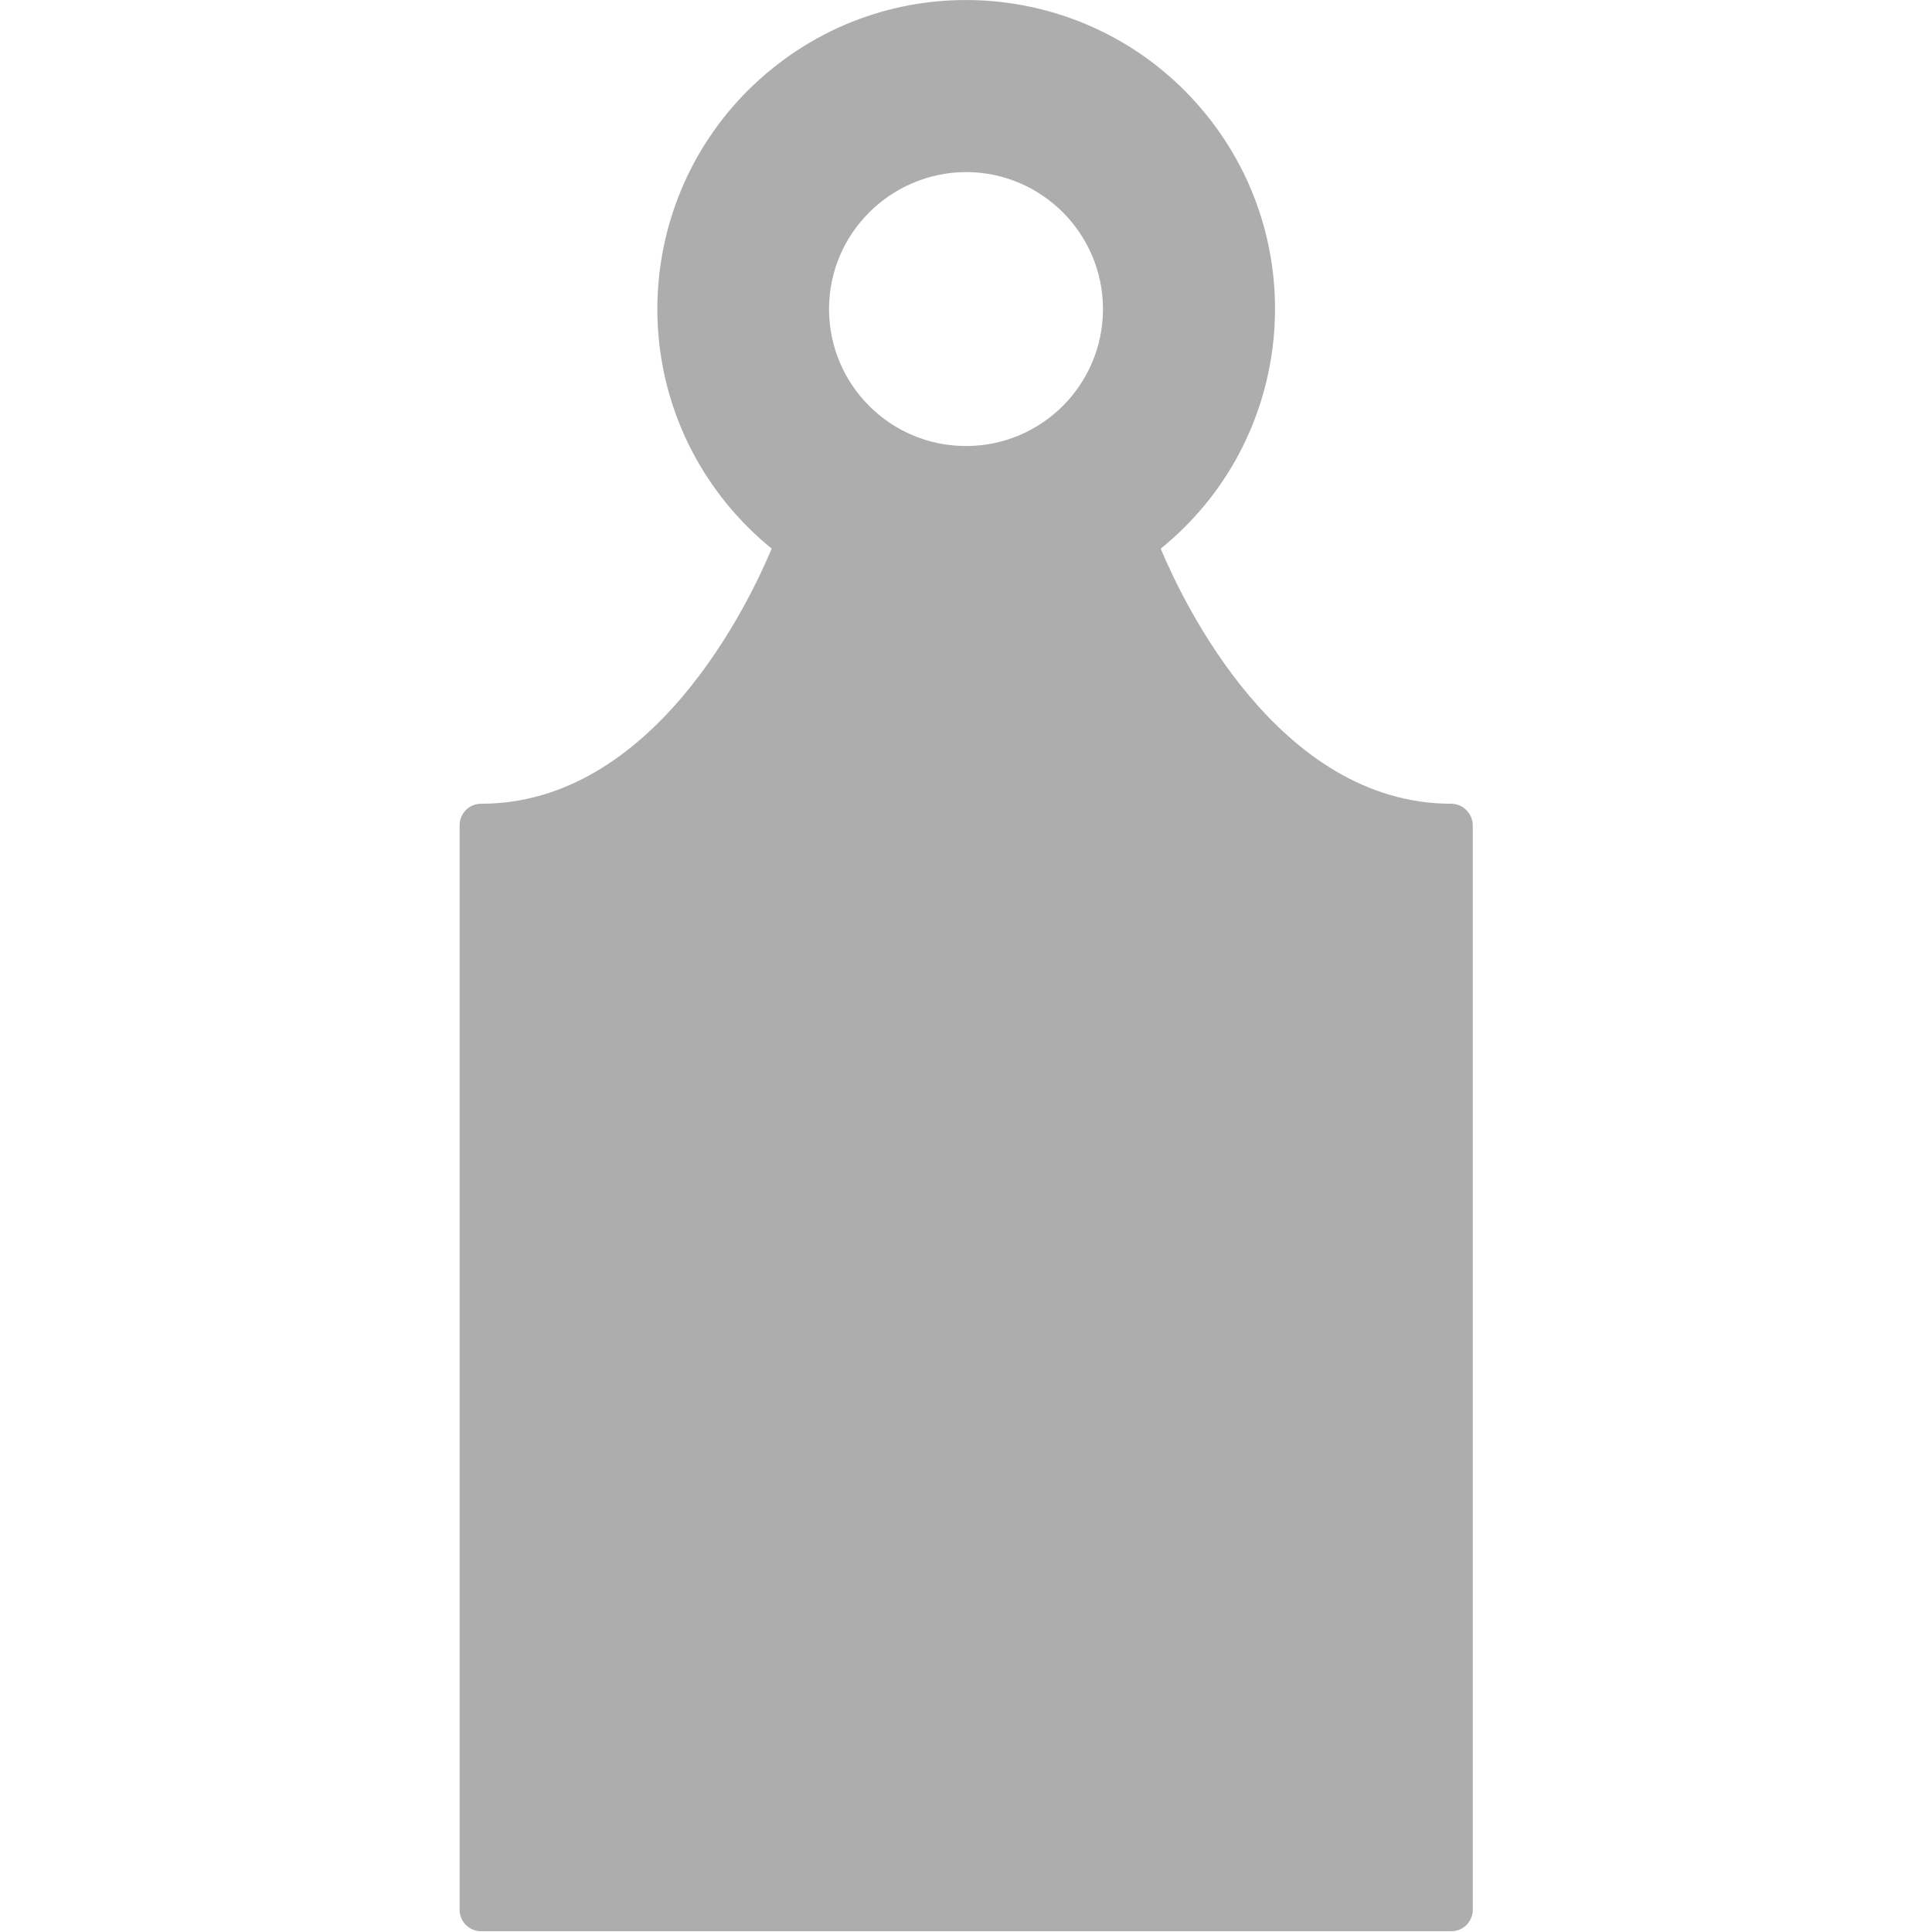 <?xml version="1.0" encoding="utf-8"?>
<!-- Generator: Adobe Illustrator 26.3.1, SVG Export Plug-In . SVG Version: 6.00 Build 0)  -->
<svg version="1.1" id="Ebene_1" xmlns="http://www.w3.org/2000/svg" xmlns:xlink="http://www.w3.org/1999/xlink" x="0px" y="0px"
	 viewBox="0 0 512 512" style="enable-background:new 0 0 512 512;" xml:space="preserve">
<style type="text/css">
	.st0{clip-path:url(#SVGID_00000001648729679524437080000017716664874750407582_);}
	.st1{clip-path:url(#SVGID_00000155112612585461773550000009362886528604093595_);fill:#ADADAD;}
</style>
<g id="Bildmaterial_2_00000005254935148039613800000016299254259469095057_">
	<g>
		<defs>
			<rect id="SVGID_1_" x="121.7" y="0.1" width="268.6" height="511.9"/>
		</defs>
		<clipPath id="SVGID_00000178170047797418256220000007123392736886431119_">
			<use xlink:href="#SVGID_1_"  style="overflow:visible;"/>
		</clipPath>
		<g style="clip-path:url(#SVGID_00000178170047797418256220000007123392736886431119_);">
			<defs>
				<rect id="SVGID_00000176043349288232769930000010632822178146620819_" x="121.7" y="0.1" width="268.6" height="511.9"/>
			</defs>
			<clipPath id="SVGID_00000088123316671568438470000015171829918123562656_">
				<use xlink:href="#SVGID_00000176043349288232769930000010632822178146620819_"  style="overflow:visible;"/>
			</clipPath>
			<path style="clip-path:url(#SVGID_00000088123316671568438470000015171829918123562656_);fill:#ADADAD;" d="M256,45.6
				c20,0,36.3,16.3,36.3,36.3s-16.2,36.3-36.3,36.3c-20.1,0-36.3-16.3-36.3-36.3C219.7,61.9,236,45.7,256,45.6 M384.6,213
				c-45.8,0-71.1-53.5-77-67.6c35.1-28.4,40.5-80,12-115.1c-28.5-35.1-80-40.5-115.1-12c-35.1,28.5-40.5,80-12,115.1
				c3.6,4.4,7.6,8.4,12,12c-5.9,14.1-31.2,67.6-77,67.6c-3.2,0-5.7,2.6-5.7,5.7v287.4c0,3.2,2.6,5.7,5.7,5.7h257.1
				c3.2,0,5.7-2.6,5.7-5.7V218.8C390.3,215.6,387.7,213,384.6,213"/>
		</g>
	</g>
</g>
</svg>
